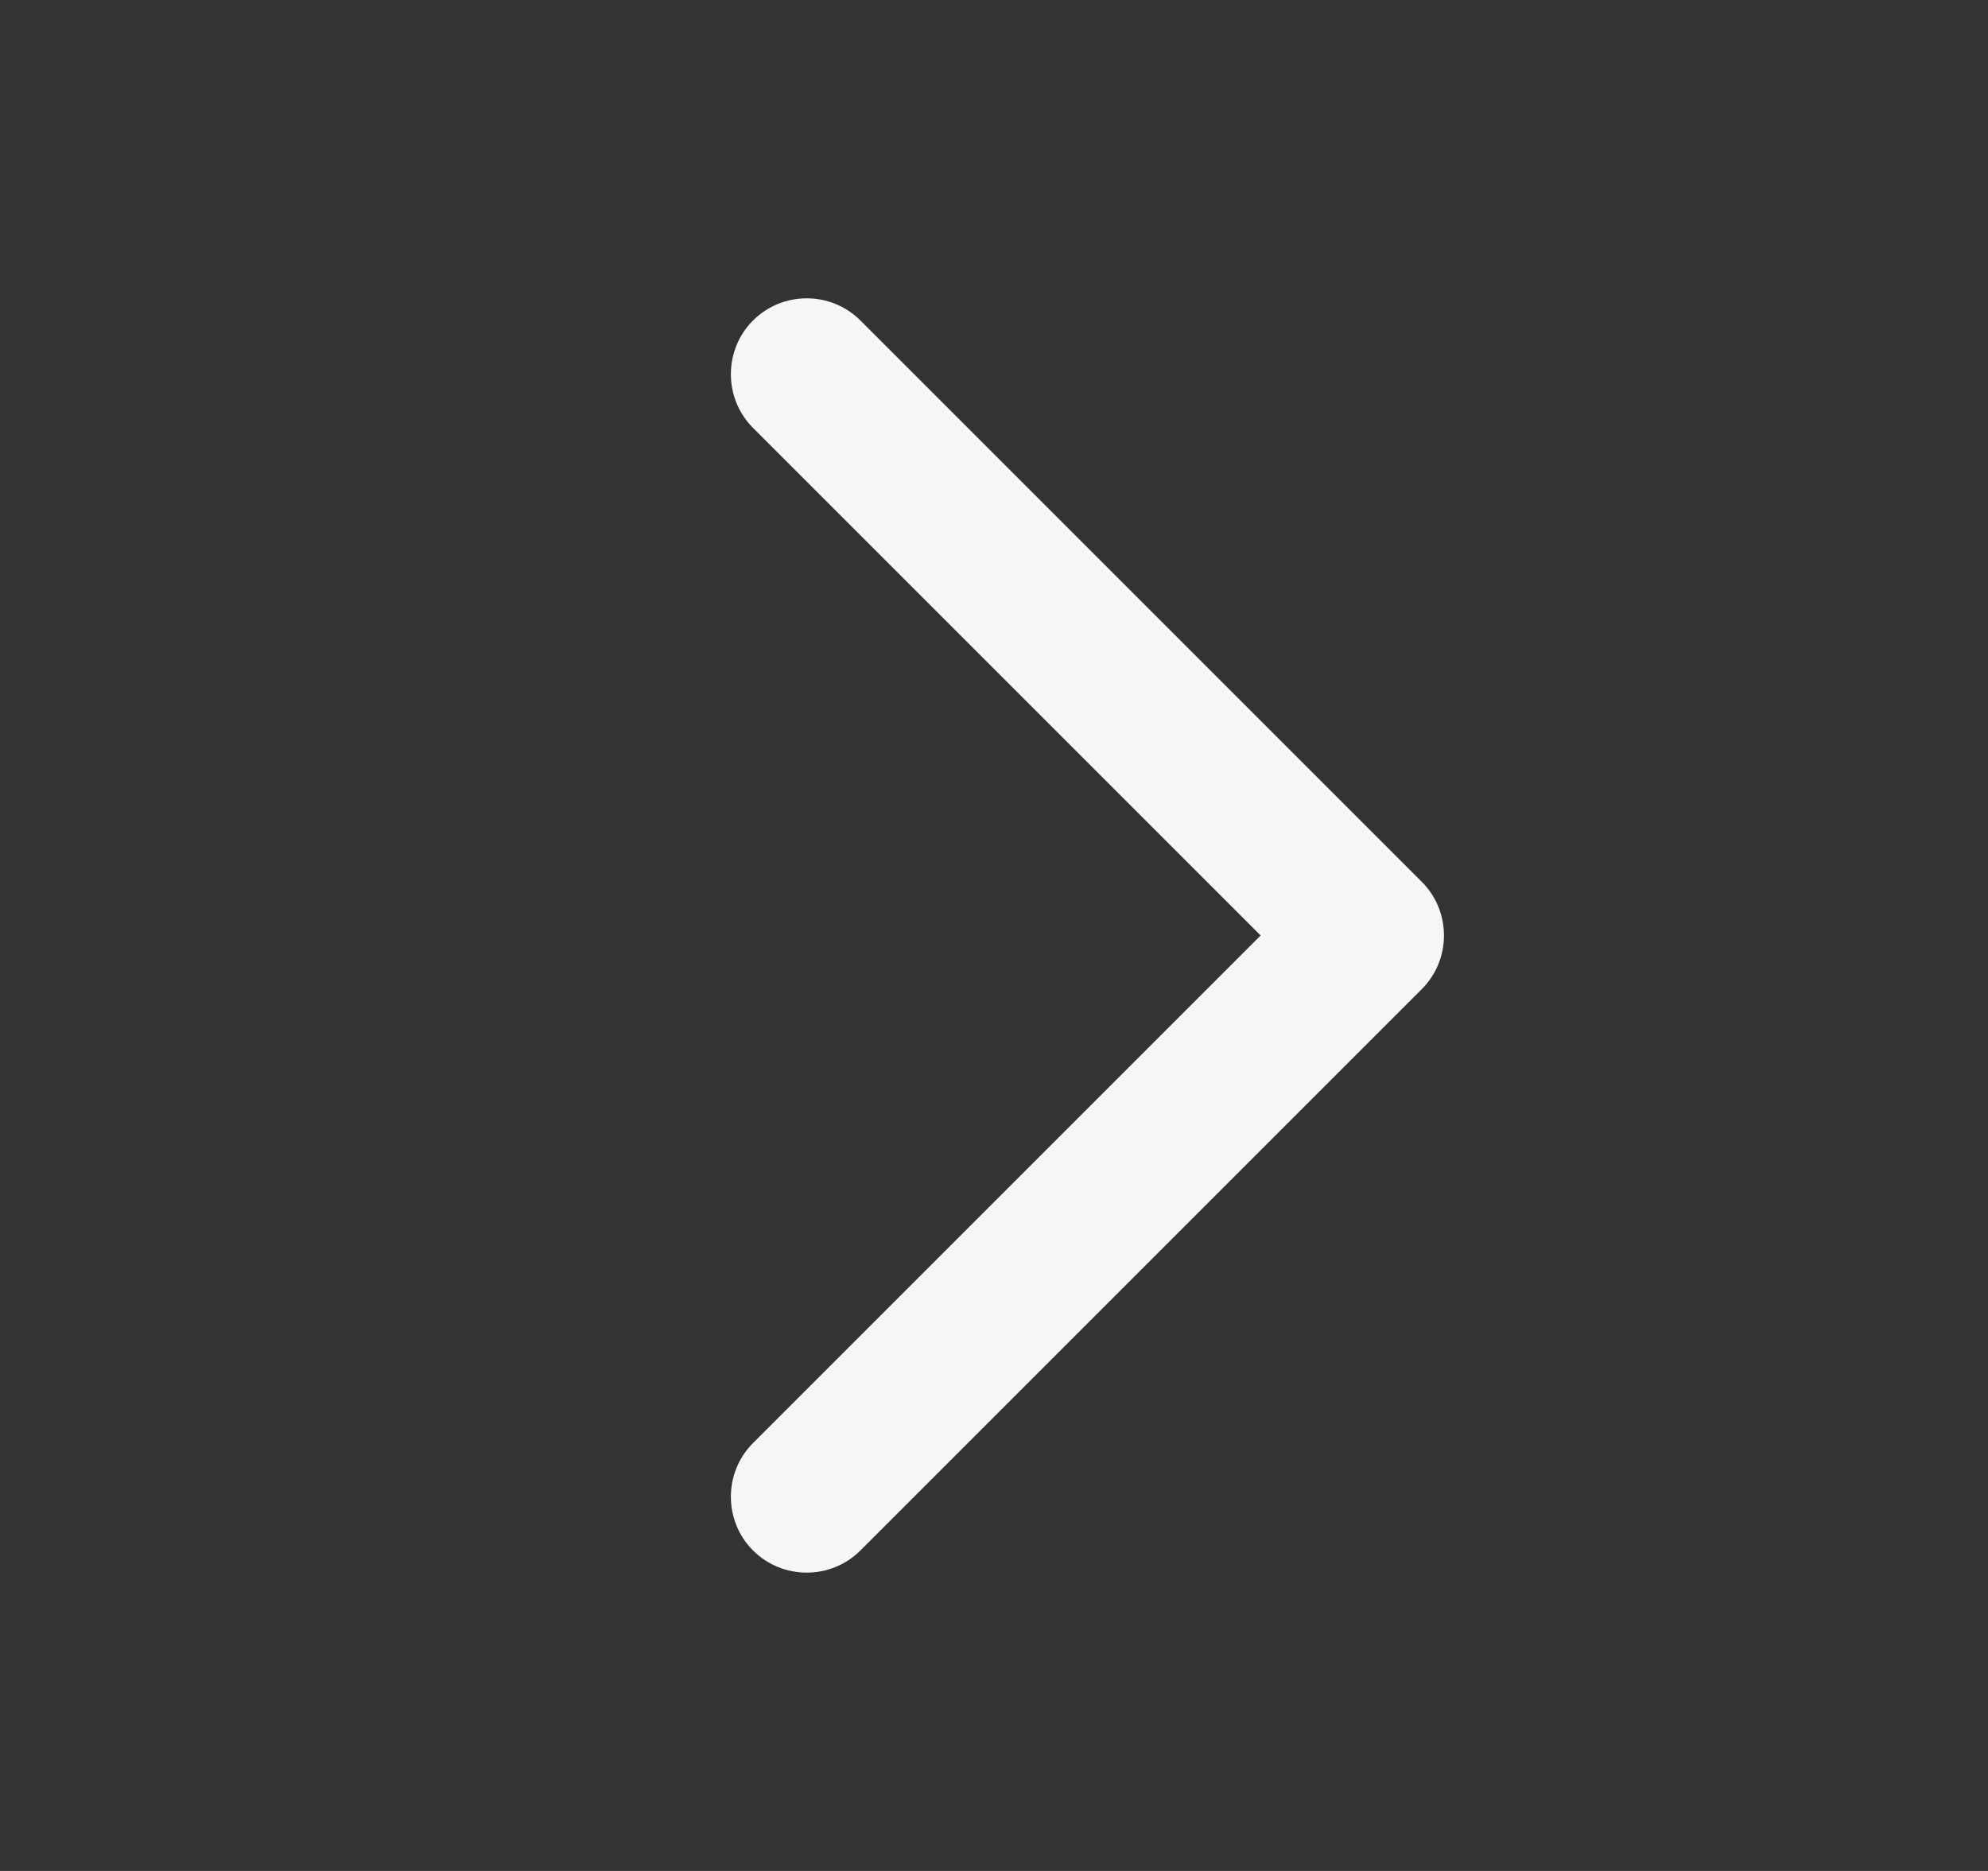 <svg width="17" height="16" viewBox="0 0 17 16" fill="none" xmlns="http://www.w3.org/2000/svg">
<rect x="0" y="0" width="17" height="16" fill="#333333" stroke="none"/>
<g id="chevronFA">
<path id="Vector" d="M7.358 13.259L12.158 8.459C12.411 8.207 12.411 7.793 12.158 7.541L7.358 2.741C7.105 2.488 6.692 2.488 6.439 2.741C6.187 2.993 6.187 3.407 6.439 3.659L10.78 8L6.439 12.341C6.187 12.593 6.187 13.007 6.439 13.259C6.692 13.512 7.105 13.512 7.358 13.259Z" fill="#F6F6F4"/>
</g>
</svg>
